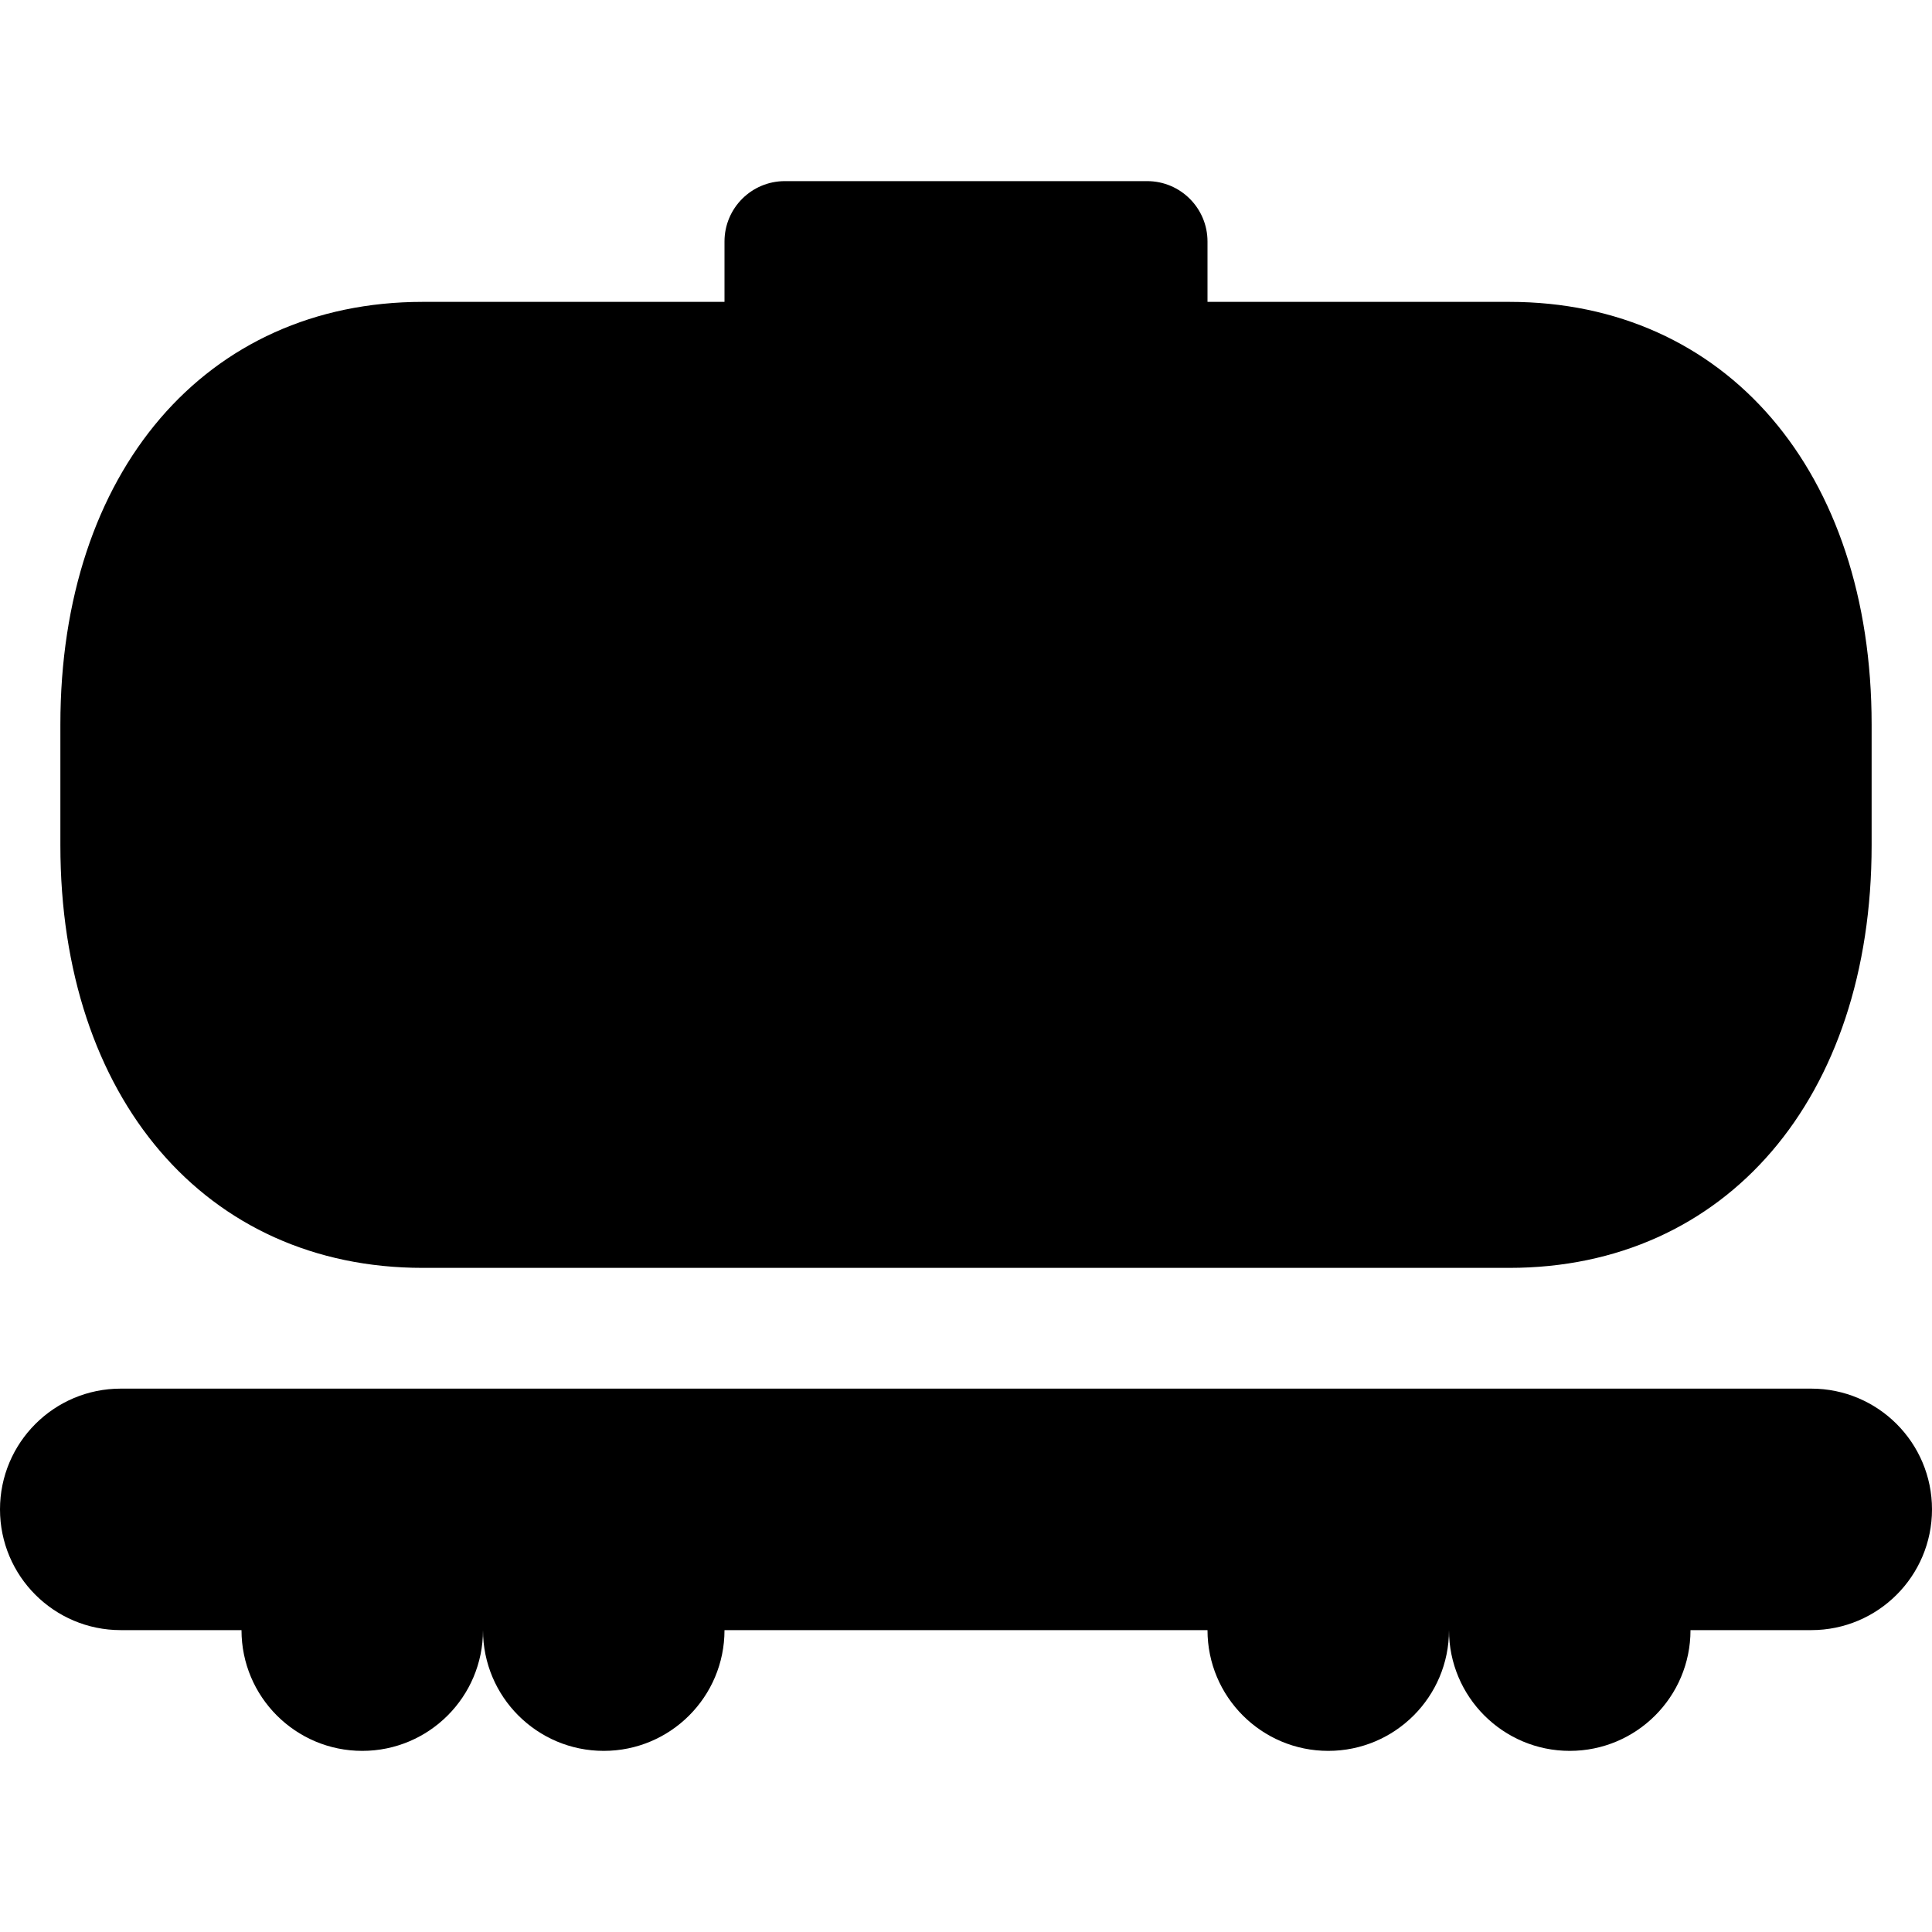 <?xml version='1.0' encoding='iso-8859-1'?>
<!DOCTYPE svg PUBLIC '-//W3C//DTD SVG 1.1//EN' 'http://www.w3.org/Graphics/SVG/1.1/DTD/svg11.dtd'>
<!-- Uploaded to: SVG Repo, www.svgrepo.com, Generator: SVG Repo Mixer Tools -->
<svg fill="#000000" height="800px" width="800px" version="1.1" xmlns="http://www.w3.org/2000/svg" viewBox="0 0 512 512" xmlns:xlink="http://www.w3.org/1999/xlink" enable-background="new 0 0 512 512">
  <g>
    <path d="m480,368h-448c-17.672,0-32,14.328-32,32s14.328,32 32,32h32c0,17.672 14.327,32 32,32 17.674,0 32-14.328 32-32 0,17.672 14.327,32 32,32 17.674,0 32-14.328 32-32h128c0,17.672 14.327,32 32,32 17.674,0 32-14.328 32-32 0,17.672 14.327,32 32,32 17.674,0 32-14.328 32-32h32c17.672,0 32-14.328 32-32s-14.328-32-32-32z"/>
    <path d="m112,336h288c57.422,0 96-45.008 96-112v-32c0-66.992-38.578-112-96-112h-80v-16c0-8.836-7.164-16-16-16h-96c-8.836,0-16,7.164-16,16v16h-80c-57.422,0-96,45.008-96,112v32c0,66.992 38.578,112 96,112z"/>
  </g>
</svg>